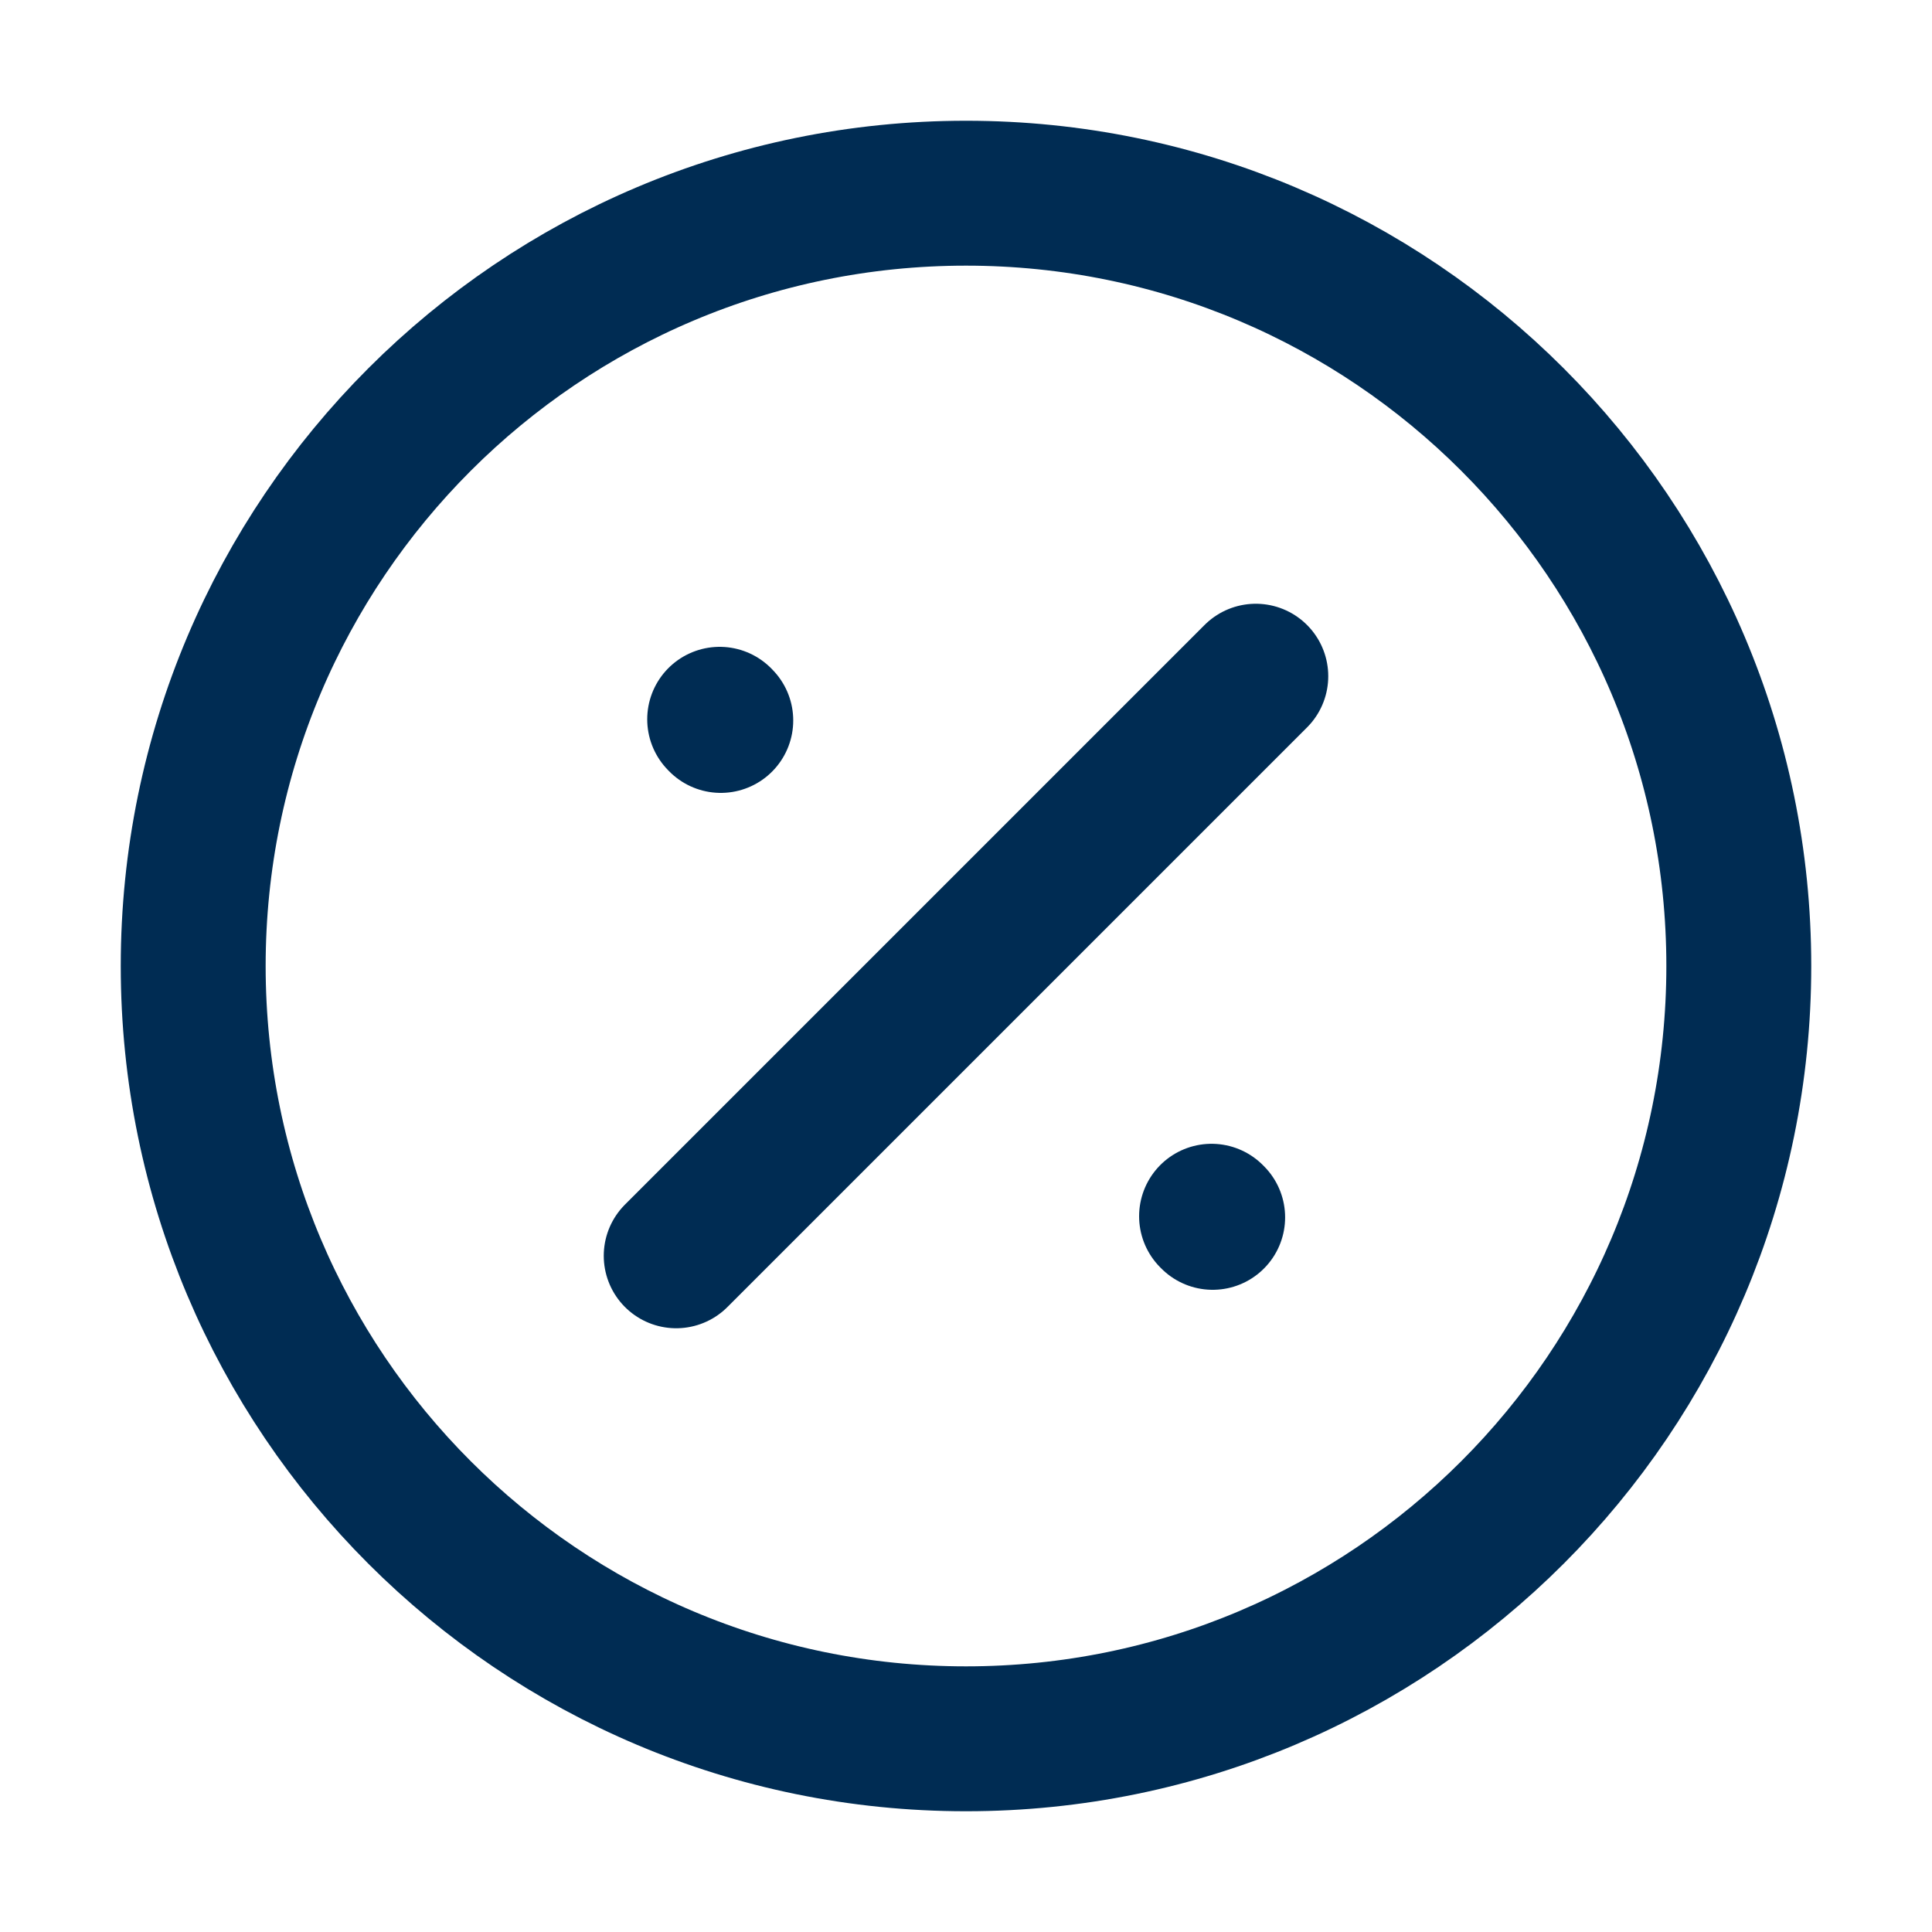 <?xml version="1.0" encoding="UTF-8"?> <svg xmlns="http://www.w3.org/2000/svg" width="40" height="40" viewBox="0 0 40 40" fill="none"><path d="M14 26L26 14M14.923 14.916L14.9 14.892M25.107 25.204L25.084 25.181M36 20C36 28.837 28.837 36 20 36C11.163 36 4 28.837 4 20C4 11.163 11.163 4 20 4C28.837 4 36 11.163 36 20Z" stroke="#002C53" stroke-width="3" stroke-linecap="round"></path></svg> 